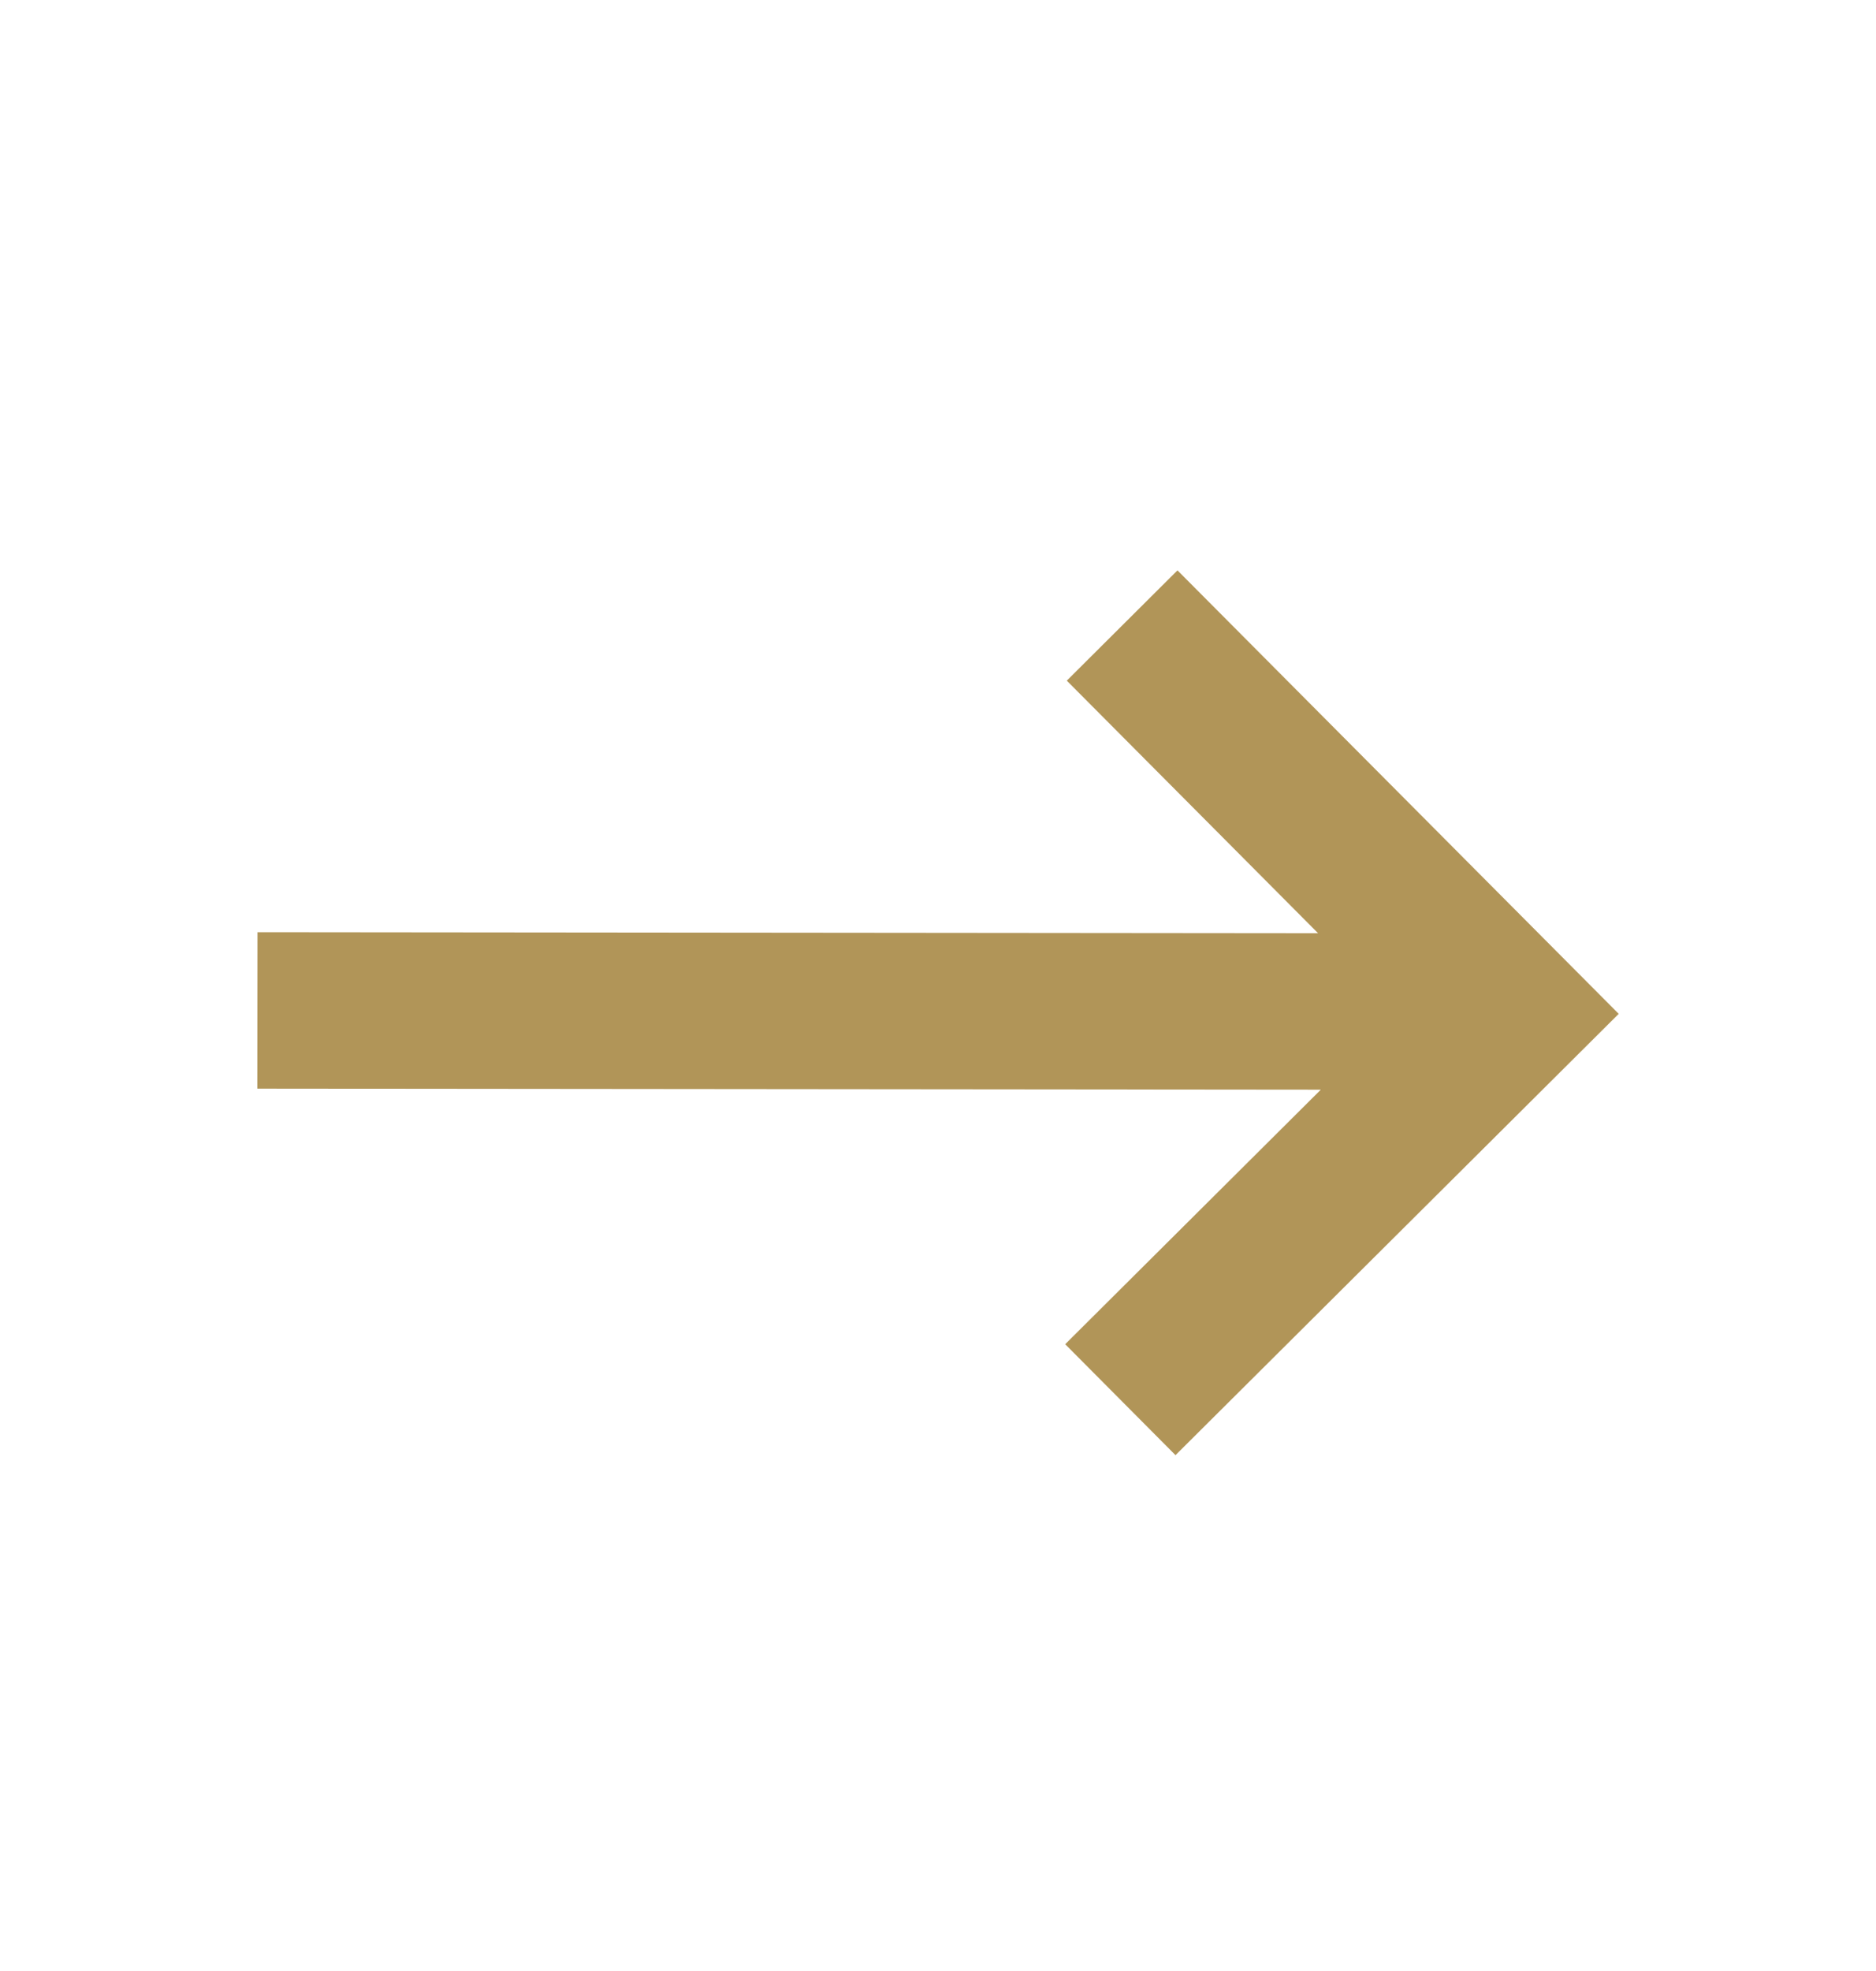 <svg width="20" height="21" viewBox="0 0 20 21" fill="none" xmlns="http://www.w3.org/2000/svg">
<path d="M12.532 15.504L11.356 14.322L14.081 11.61L2.743 11.599L2.745 9.932L14.052 9.943L11.373 7.252L12.553 6.077L17.257 10.802L12.532 15.504Z" fill="#B19558"/>
</svg>
